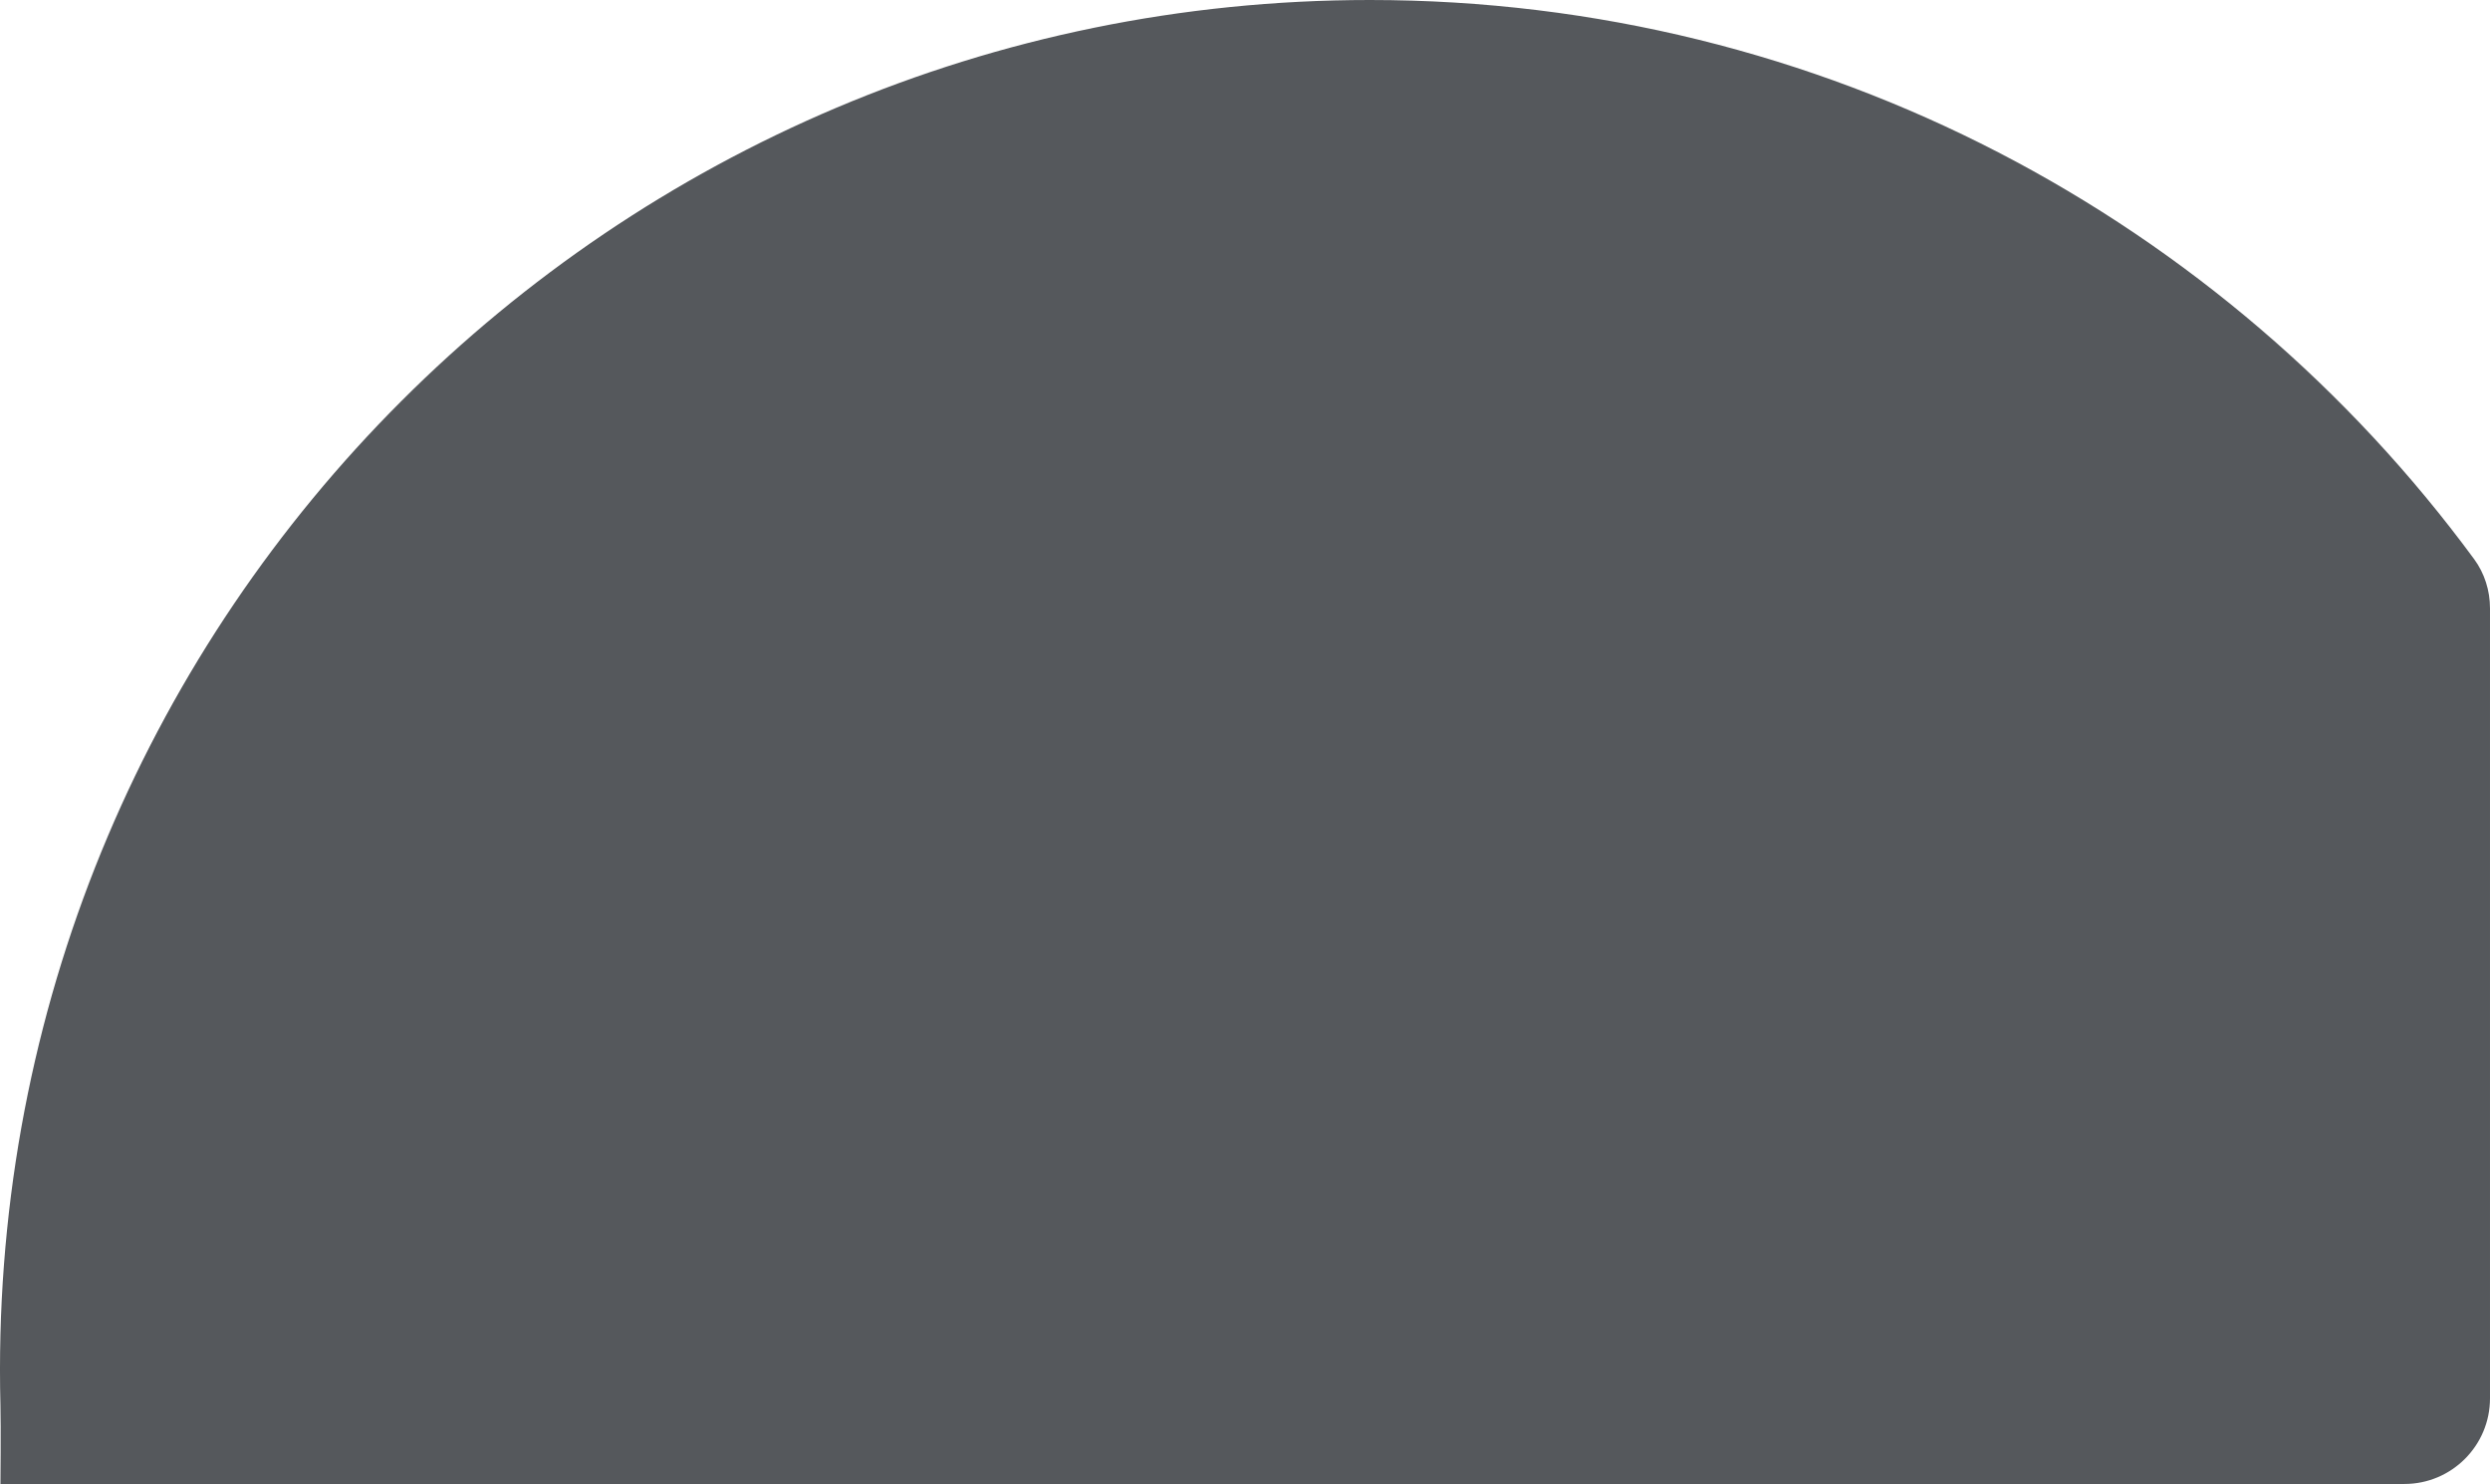 <?xml version="1.0" encoding="UTF-8"?> <svg xmlns="http://www.w3.org/2000/svg" width="349" height="208" viewBox="0 0 349 208" fill="none"><path d="M191.999 0C255.514 0 311.824 30.842 346.774 78.366C348.241 80.361 348.999 82.785 348.999 85.262V196C348.999 202.627 343.626 208 336.999 208H11.707C8.533 208 0.062 208 0.062 208C0.062 208 0.14 200.037 0.062 196.967C0.02 195.316 -0.001 193.661 -0.001 192C-0.001 85.961 85.96 0 191.999 0Z" fill="#55585C"></path></svg> 